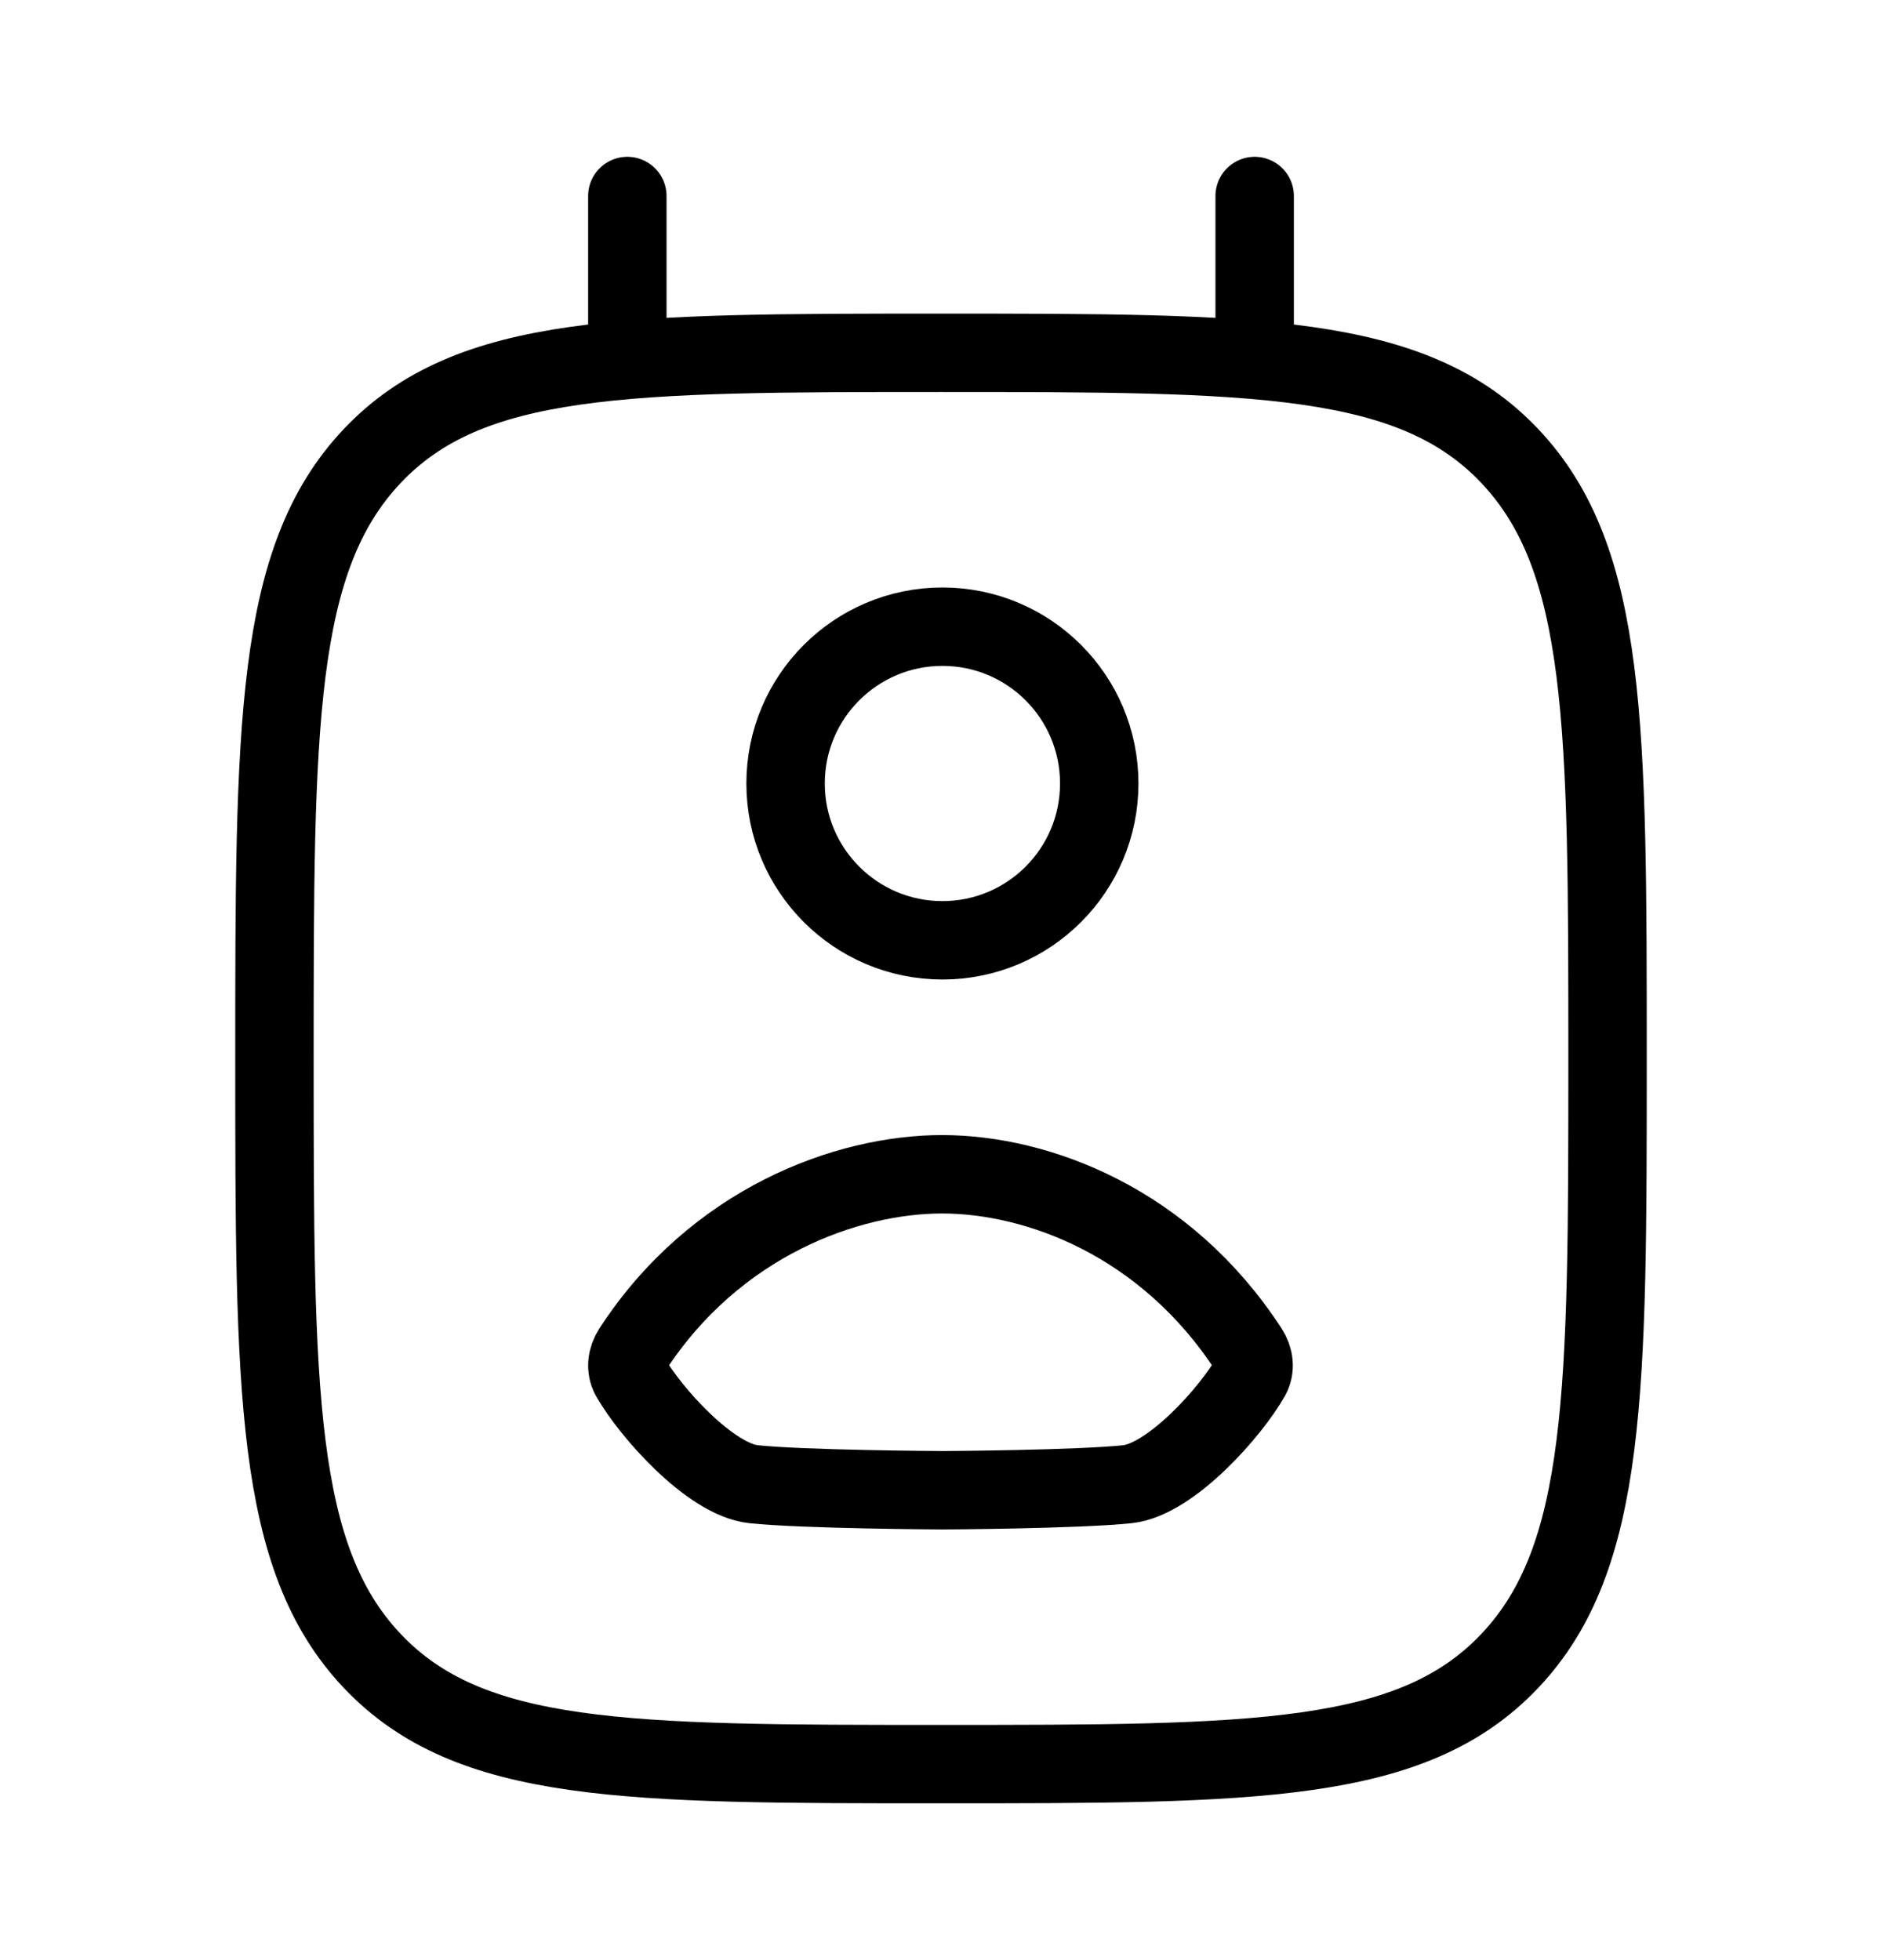 <svg xmlns="http://www.w3.org/2000/svg" width="24" height="25" viewBox="0 0 24 25" fill="none"><path d="M12 22.5C7.993 22.5 5.99 22.5 4.745 21.182C3.5 19.864 3.5 17.743 3.5 13.5C3.5 9.257 3.5 7.136 4.745 5.818C5.99 4.5 7.993 4.5 12 4.5C16.007 4.5 18.01 4.5 19.255 5.818C20.5 7.136 20.5 9.257 20.5 13.5C20.5 17.743 20.5 19.864 19.255 21.182C18.01 22.5 16.007 22.5 12 22.5Z" stroke="black" stroke-linecap="round" stroke-linejoin="round"></path><path d="M8 4.5V2.5" stroke="black" stroke-linecap="round"></path><path d="M16 4.5V2.5" stroke="black" stroke-linecap="round"></path><path d="M14.018 9.993C14.018 11.097 13.123 11.993 12.018 11.993C10.914 11.993 10.018 11.097 10.018 9.993C10.018 8.888 10.914 7.993 12.018 7.993C13.123 7.993 14.018 8.888 14.018 9.993Z" stroke="black" stroke-linecap="round" stroke-linejoin="round"></path><path d="M8.063 17.216C9.121 15.587 10.802 14.976 12.018 14.977C13.234 14.979 14.866 15.587 15.924 17.216C15.992 17.321 16.011 17.451 15.949 17.561C15.702 18 14.933 18.87 14.378 18.93C13.741 18.997 12.072 19.007 12.019 19.007C11.966 19.007 10.247 18.997 9.609 18.93C9.053 18.87 8.285 18 8.037 17.561C7.976 17.451 7.995 17.321 8.063 17.216Z" stroke="black" stroke-linecap="round" stroke-linejoin="round"></path></svg>